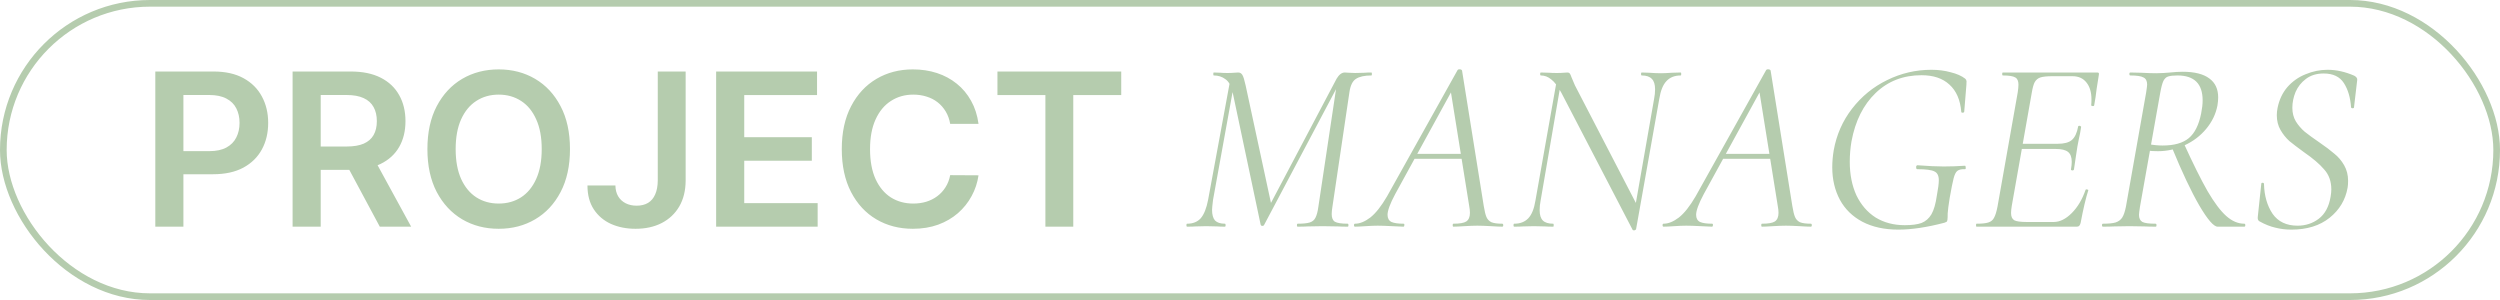 <?xml version="1.0" encoding="UTF-8"?> <svg xmlns="http://www.w3.org/2000/svg" width="375" height="45" viewBox="0 0 375 45" fill="none"><rect x="0.5" y="0.5" width="374" height="44" rx="22" stroke="#B5CCAE"></rect><path d="M23.296 34V10.727H32.023C33.811 10.727 35.311 11.061 36.523 11.727C37.742 12.394 38.663 13.311 39.284 14.477C39.913 15.636 40.227 16.954 40.227 18.432C40.227 19.924 39.913 21.25 39.284 22.409C38.655 23.568 37.727 24.481 36.5 25.148C35.273 25.807 33.761 26.136 31.966 26.136H26.182V22.671H31.398C32.443 22.671 33.299 22.489 33.966 22.125C34.633 21.761 35.125 21.261 35.443 20.625C35.769 19.989 35.932 19.258 35.932 18.432C35.932 17.606 35.769 16.879 35.443 16.25C35.125 15.621 34.629 15.133 33.955 14.784C33.288 14.428 32.428 14.25 31.375 14.25H27.511V34H23.296ZM43.889 34V10.727H52.617C54.404 10.727 55.904 11.038 57.117 11.659C58.336 12.28 59.257 13.152 59.878 14.273C60.507 15.386 60.821 16.686 60.821 18.171C60.821 19.663 60.503 20.958 59.867 22.057C59.238 23.148 58.31 23.992 57.082 24.591C55.855 25.182 54.347 25.477 52.56 25.477H46.344V21.977H51.992C53.037 21.977 53.893 21.833 54.56 21.546C55.226 21.25 55.719 20.822 56.037 20.261C56.363 19.693 56.526 18.996 56.526 18.171C56.526 17.345 56.363 16.64 56.037 16.057C55.711 15.466 55.215 15.019 54.548 14.716C53.882 14.405 53.022 14.25 51.969 14.25H48.105V34H43.889ZM55.912 23.454L61.673 34H56.969L51.31 23.454H55.912ZM85.497 22.364C85.497 24.871 85.028 27.019 84.088 28.807C83.156 30.587 81.883 31.951 80.27 32.898C78.664 33.845 76.842 34.318 74.804 34.318C72.766 34.318 70.94 33.845 69.327 32.898C67.721 31.943 66.448 30.576 65.508 28.796C64.577 27.008 64.111 24.864 64.111 22.364C64.111 19.856 64.577 17.712 65.508 15.932C66.448 14.144 67.721 12.777 69.327 11.829C70.94 10.883 72.766 10.409 74.804 10.409C76.842 10.409 78.664 10.883 80.27 11.829C81.883 12.777 83.156 14.144 84.088 15.932C85.028 17.712 85.497 19.856 85.497 22.364ZM81.258 22.364C81.258 20.599 80.982 19.11 80.429 17.898C79.883 16.678 79.126 15.758 78.156 15.136C77.187 14.508 76.069 14.193 74.804 14.193C73.539 14.193 72.421 14.508 71.452 15.136C70.482 15.758 69.721 16.678 69.168 17.898C68.622 19.11 68.349 20.599 68.349 22.364C68.349 24.129 68.622 25.621 69.168 26.841C69.721 28.053 70.482 28.974 71.452 29.602C72.421 30.224 73.539 30.534 74.804 30.534C76.069 30.534 77.187 30.224 78.156 29.602C79.126 28.974 79.883 28.053 80.429 26.841C80.982 25.621 81.258 24.129 81.258 22.364ZM98.665 10.727H102.847V27.091C102.839 28.591 102.521 29.883 101.892 30.966C101.263 32.042 100.384 32.871 99.256 33.455C98.135 34.03 96.828 34.318 95.335 34.318C93.972 34.318 92.744 34.076 91.653 33.591C90.57 33.099 89.71 32.371 89.074 31.409C88.438 30.447 88.119 29.25 88.119 27.818H92.312C92.32 28.447 92.456 28.989 92.722 29.443C92.994 29.898 93.369 30.246 93.847 30.489C94.324 30.731 94.873 30.852 95.494 30.852C96.169 30.852 96.74 30.712 97.21 30.432C97.68 30.144 98.036 29.72 98.278 29.159C98.528 28.599 98.657 27.909 98.665 27.091V10.727ZM107.42 34V10.727H122.557V14.261H111.636V20.579H121.773V24.114H111.636V30.466H122.648V34H107.42ZM146.778 18.579H142.528C142.407 17.883 142.184 17.265 141.858 16.727C141.532 16.182 141.127 15.72 140.642 15.341C140.157 14.962 139.604 14.678 138.983 14.489C138.369 14.292 137.706 14.193 136.994 14.193C135.729 14.193 134.608 14.511 133.631 15.148C132.653 15.777 131.888 16.701 131.335 17.921C130.782 19.133 130.506 20.614 130.506 22.364C130.506 24.144 130.782 25.644 131.335 26.864C131.896 28.076 132.661 28.992 133.631 29.614C134.608 30.227 135.725 30.534 136.983 30.534C137.68 30.534 138.331 30.443 138.938 30.261C139.551 30.072 140.1 29.796 140.585 29.432C141.078 29.068 141.491 28.621 141.824 28.091C142.165 27.561 142.4 26.954 142.528 26.273L146.778 26.296C146.619 27.401 146.275 28.439 145.744 29.409C145.222 30.379 144.536 31.235 143.688 31.977C142.839 32.712 141.847 33.288 140.71 33.705C139.574 34.114 138.313 34.318 136.926 34.318C134.881 34.318 133.055 33.845 131.449 32.898C129.843 31.951 128.578 30.583 127.653 28.796C126.729 27.008 126.267 24.864 126.267 22.364C126.267 19.856 126.733 17.712 127.665 15.932C128.597 14.144 129.866 12.777 131.472 11.829C133.078 10.883 134.896 10.409 136.926 10.409C138.222 10.409 139.426 10.591 140.54 10.954C141.653 11.318 142.646 11.852 143.517 12.557C144.388 13.254 145.104 14.11 145.665 15.125C146.233 16.133 146.604 17.284 146.778 18.579ZM149.616 14.261V10.727H168.185V14.261H160.991V34H156.81V14.261H149.616ZM194.648 34C194.574 34 194.537 33.926 194.537 33.778C194.537 33.63 194.574 33.556 194.648 33.556C195.462 33.556 196.067 33.494 196.461 33.371C196.856 33.248 197.14 33.013 197.312 32.668C197.51 32.298 197.658 31.743 197.756 31.003L200.568 12.281L201.493 11.319L189.616 33.741C189.567 33.84 189.481 33.889 189.357 33.889C189.234 33.889 189.148 33.827 189.098 33.704L184.917 13.946C184.695 12.91 184.325 12.219 183.807 11.874C183.314 11.504 182.734 11.319 182.068 11.319C182.019 11.319 181.994 11.245 181.994 11.097C181.994 10.949 182.019 10.875 182.068 10.875L183.104 10.912C183.351 10.937 183.684 10.949 184.103 10.949C184.523 10.949 184.856 10.937 185.102 10.912C185.374 10.887 185.583 10.875 185.731 10.875C186.003 10.875 186.212 10.998 186.36 11.245C186.508 11.492 186.669 12.01 186.841 12.799L190.726 30.818L189.468 32.668L200.494 11.8C200.864 11.183 201.271 10.875 201.715 10.875C201.863 10.875 202.073 10.887 202.344 10.912C202.616 10.937 202.924 10.949 203.269 10.949L204.712 10.912C204.934 10.887 205.267 10.875 205.711 10.875C205.761 10.875 205.785 10.949 205.785 11.097C205.785 11.245 205.761 11.319 205.711 11.319C204.675 11.319 203.898 11.492 203.38 11.837C202.887 12.158 202.566 12.811 202.418 13.798L199.865 31.003C199.791 31.447 199.754 31.817 199.754 32.113C199.754 32.68 199.915 33.063 200.235 33.26C200.581 33.457 201.222 33.556 202.159 33.556C202.233 33.556 202.27 33.63 202.27 33.778C202.27 33.926 202.233 34 202.159 34C201.543 34 201.049 33.988 200.679 33.963L198.385 33.926L196.165 33.963C195.795 33.988 195.29 34 194.648 34ZM178.072 34C177.998 34 177.961 33.926 177.961 33.778C177.961 33.63 177.998 33.556 178.072 33.556C178.936 33.556 179.614 33.285 180.107 32.742C180.601 32.175 180.971 31.25 181.217 29.967L184.584 11.726L185.25 11.8L181.957 29.967C181.859 30.756 181.809 31.262 181.809 31.484C181.809 32.199 181.957 32.73 182.253 33.075C182.574 33.396 183.067 33.556 183.733 33.556C183.807 33.556 183.844 33.63 183.844 33.778C183.844 33.926 183.807 34 183.733 34C183.24 34 182.858 33.988 182.586 33.963L180.921 33.926L179.367 33.963C179.071 33.988 178.64 34 178.072 34ZM203.248 34C203.149 34 203.1 33.926 203.1 33.778C203.1 33.63 203.149 33.556 203.248 33.556C203.963 33.556 204.728 33.248 205.542 32.631C206.356 31.99 207.195 30.929 208.058 29.449L218.64 10.505C218.689 10.431 218.776 10.394 218.899 10.394C219.121 10.394 219.257 10.456 219.306 10.579L222.562 30.892C222.685 31.657 222.821 32.212 222.969 32.557C223.117 32.902 223.364 33.161 223.709 33.334C224.079 33.482 224.622 33.556 225.337 33.556C225.436 33.556 225.485 33.63 225.485 33.778C225.485 33.926 225.436 34 225.337 34C224.967 34 224.412 33.975 223.672 33.926C222.784 33.877 222.093 33.852 221.6 33.852C221.082 33.852 220.428 33.877 219.639 33.926C218.899 33.975 218.356 34 218.011 34C217.937 34 217.9 33.926 217.9 33.778C217.9 33.63 217.937 33.556 218.011 33.556C218.948 33.556 219.59 33.445 219.935 33.223C220.305 32.976 220.49 32.545 220.49 31.928C220.49 31.632 220.453 31.287 220.379 30.892L217.567 13.391L218.492 12.318L209.279 29.116C208.514 30.547 208.132 31.583 208.132 32.224C208.132 32.742 208.329 33.1 208.724 33.297C209.119 33.47 209.723 33.556 210.537 33.556C210.636 33.556 210.673 33.63 210.648 33.778C210.648 33.926 210.599 34 210.5 34C210.229 34 209.674 33.975 208.835 33.926C207.898 33.877 207.17 33.852 206.652 33.852C206.134 33.852 205.53 33.877 204.839 33.926C204.148 33.975 203.618 34 203.248 34ZM212.202 23.085H220.157L220.231 23.825H211.647L212.202 23.085ZM234.202 13.909C233.684 12.947 233.179 12.281 232.685 11.911C232.217 11.516 231.699 11.319 231.131 11.319C231.057 11.319 231.02 11.245 231.02 11.097C231.02 10.949 231.057 10.875 231.131 10.875L232.389 10.912C232.661 10.937 233.043 10.949 233.536 10.949C233.931 10.949 234.264 10.937 234.535 10.912C234.807 10.887 235.004 10.875 235.127 10.875C235.275 10.875 235.386 10.924 235.46 11.023C235.534 11.097 235.621 11.282 235.719 11.578C235.917 12.071 236.089 12.478 236.237 12.799L245.672 31.003L245.413 34.37C245.413 34.419 245.376 34.456 245.302 34.481C245.253 34.53 245.191 34.555 245.117 34.555C244.969 34.555 244.883 34.506 244.858 34.407L234.202 13.909ZM227.135 34C227.061 34 227.024 33.926 227.024 33.778C227.024 33.63 227.061 33.556 227.135 33.556C228.023 33.556 228.726 33.285 229.244 32.742C229.762 32.199 230.12 31.311 230.317 30.078L233.573 11.726L234.239 11.8L231.094 30.078C230.996 30.571 230.946 31.052 230.946 31.521C230.946 32.236 231.107 32.754 231.427 33.075C231.748 33.396 232.266 33.556 232.981 33.556C233.031 33.556 233.055 33.63 233.055 33.778C233.055 33.926 233.031 34 232.981 34C232.463 34 232.056 33.988 231.76 33.963L230.058 33.926L228.467 33.963C228.147 33.988 227.703 34 227.135 34ZM244.932 33.001L248.114 14.834C248.213 14.341 248.262 13.86 248.262 13.391C248.262 12.676 248.102 12.158 247.781 11.837C247.461 11.492 246.955 11.319 246.264 11.319C246.19 11.319 246.153 11.245 246.153 11.097C246.153 10.949 246.19 10.875 246.264 10.875L247.374 10.912C248.065 10.961 248.657 10.986 249.15 10.986C249.545 10.986 250.088 10.961 250.778 10.912L252.11 10.875C252.16 10.875 252.184 10.949 252.184 11.097C252.184 11.245 252.16 11.319 252.11 11.319C251.198 11.319 250.482 11.603 249.964 12.17C249.446 12.713 249.089 13.601 248.891 14.834L245.413 34.37L244.932 33.001ZM249.534 34C249.435 34 249.386 33.926 249.386 33.778C249.386 33.63 249.435 33.556 249.534 33.556C250.249 33.556 251.014 33.248 251.828 32.631C252.642 31.99 253.481 30.929 254.344 29.449L264.926 10.505C264.975 10.431 265.062 10.394 265.185 10.394C265.407 10.394 265.543 10.456 265.592 10.579L268.848 30.892C268.971 31.657 269.107 32.212 269.255 32.557C269.403 32.902 269.65 33.161 269.995 33.334C270.365 33.482 270.908 33.556 271.623 33.556C271.722 33.556 271.771 33.63 271.771 33.778C271.771 33.926 271.722 34 271.623 34C271.253 34 270.698 33.975 269.958 33.926C269.07 33.877 268.379 33.852 267.886 33.852C267.368 33.852 266.714 33.877 265.925 33.926C265.185 33.975 264.642 34 264.297 34C264.223 34 264.186 33.926 264.186 33.778C264.186 33.63 264.223 33.556 264.297 33.556C265.234 33.556 265.876 33.445 266.221 33.223C266.591 32.976 266.776 32.545 266.776 31.928C266.776 31.632 266.739 31.287 266.665 30.892L263.853 13.391L264.778 12.318L255.565 29.116C254.8 30.547 254.418 31.583 254.418 32.224C254.418 32.742 254.615 33.1 255.01 33.297C255.405 33.47 256.009 33.556 256.823 33.556C256.922 33.556 256.959 33.63 256.934 33.778C256.934 33.926 256.885 34 256.786 34C256.515 34 255.96 33.975 255.121 33.926C254.184 33.877 253.456 33.852 252.938 33.852C252.42 33.852 251.816 33.877 251.125 33.926C250.434 33.975 249.904 34 249.534 34ZM258.488 23.085H266.443L266.517 23.825H257.933L258.488 23.085ZM284.754 34.444C282.657 34.444 280.857 34.049 279.352 33.26C277.872 32.471 276.75 31.373 275.985 29.967C275.22 28.536 274.838 26.908 274.838 25.083C274.838 24.269 274.912 23.418 275.06 22.53C275.479 20.211 276.392 18.139 277.798 16.314C279.229 14.464 280.98 13.033 283.052 12.022C285.149 10.986 287.369 10.468 289.712 10.468C290.748 10.468 291.71 10.591 292.598 10.838C293.511 11.06 294.238 11.381 294.781 11.8C294.904 11.923 294.966 12.034 294.966 12.133C294.991 12.207 294.991 12.306 294.966 12.429C294.966 12.528 294.966 12.602 294.966 12.651L294.633 16.758C294.608 16.857 294.522 16.906 294.374 16.906C294.251 16.906 294.189 16.857 294.189 16.758C294.041 14.982 293.449 13.625 292.413 12.688C291.402 11.751 290.008 11.282 288.232 11.282C285.494 11.282 283.2 12.17 281.35 13.946C279.5 15.722 278.291 18.139 277.724 21.198C277.551 22.209 277.465 23.233 277.465 24.269C277.465 26.168 277.798 27.846 278.464 29.301C279.155 30.732 280.117 31.842 281.35 32.631C282.608 33.396 284.063 33.778 285.716 33.778C286.777 33.778 287.615 33.667 288.232 33.445C288.849 33.198 289.342 32.767 289.712 32.15C290.082 31.509 290.353 30.571 290.526 29.338C290.723 28.302 290.822 27.537 290.822 27.044C290.822 26.353 290.6 25.909 290.156 25.712C289.737 25.49 288.886 25.379 287.603 25.379C287.554 25.379 287.504 25.354 287.455 25.305C287.43 25.231 287.418 25.157 287.418 25.083C287.418 25.009 287.43 24.947 287.455 24.898C287.504 24.824 287.554 24.787 287.603 24.787C289.206 24.91 290.526 24.972 291.562 24.972C292.573 24.972 293.634 24.935 294.744 24.861C294.818 24.861 294.855 24.947 294.855 25.12C294.88 25.293 294.843 25.379 294.744 25.379C294.226 25.354 293.844 25.441 293.597 25.638C293.375 25.811 293.19 26.181 293.042 26.748C292.894 27.315 292.697 28.302 292.45 29.708C292.277 30.793 292.179 31.558 292.154 32.002C292.154 32.446 292.142 32.767 292.117 32.964C292.092 33.112 292.055 33.211 292.006 33.26C291.957 33.285 291.846 33.334 291.673 33.408C289.034 34.099 286.727 34.444 284.754 34.444ZM296.478 34C296.428 34 296.404 33.926 296.404 33.778C296.404 33.63 296.428 33.556 296.478 33.556C297.292 33.556 297.884 33.494 298.254 33.371C298.648 33.248 298.932 33.013 299.105 32.668C299.302 32.323 299.475 31.768 299.623 31.003L302.657 13.872C302.731 13.379 302.768 12.984 302.768 12.688C302.768 12.145 302.607 11.788 302.287 11.615C301.966 11.418 301.349 11.319 300.437 11.319C300.363 11.319 300.326 11.245 300.326 11.097C300.326 10.949 300.363 10.875 300.437 10.875H314.608C314.805 10.875 314.879 10.986 314.83 11.208L314.497 13.317C314.398 14.205 314.275 15.031 314.127 15.796C314.102 15.895 314.016 15.932 313.868 15.907C313.72 15.882 313.658 15.833 313.683 15.759C313.707 15.562 313.72 15.278 313.72 14.908C313.72 13.847 313.473 13.009 312.98 12.392C312.486 11.751 311.783 11.43 310.871 11.43H307.837C307.047 11.43 306.455 11.492 306.061 11.615C305.691 11.738 305.407 11.973 305.21 12.318C305.037 12.639 304.889 13.169 304.766 13.909L301.769 30.855C301.695 31.299 301.658 31.669 301.658 31.965C301.658 32.483 301.818 32.841 302.139 33.038C302.459 33.211 303.076 33.297 303.989 33.297H308.059C308.971 33.297 309.872 32.853 310.76 31.965C311.648 31.077 312.338 29.918 312.832 28.487C312.856 28.413 312.93 28.388 313.054 28.413C313.202 28.438 313.263 28.487 313.239 28.561C312.869 29.72 312.486 31.348 312.092 33.445C312.042 33.642 311.968 33.79 311.87 33.889C311.796 33.963 311.672 34 311.5 34H296.478ZM311.093 25.416C311.068 25.515 310.982 25.564 310.834 25.564C310.686 25.539 310.624 25.478 310.649 25.379C310.723 24.96 310.76 24.59 310.76 24.269C310.76 23.578 310.575 23.085 310.205 22.789C309.835 22.493 309.23 22.345 308.392 22.345H302.324L302.435 21.568H308.651C309.613 21.568 310.316 21.383 310.76 21.013C311.228 20.618 311.549 19.94 311.722 18.978C311.722 18.904 311.796 18.867 311.944 18.867C311.993 18.867 312.042 18.892 312.092 18.941C312.166 18.966 312.19 19.003 312.166 19.052C312.067 19.743 311.956 20.335 311.833 20.828L311.611 21.975L311.389 23.418C311.389 23.492 311.29 24.158 311.093 25.416ZM315.447 34C315.348 34 315.299 33.926 315.299 33.778C315.299 33.63 315.348 33.556 315.447 33.556C316.285 33.556 316.914 33.494 317.334 33.371C317.778 33.223 318.111 32.976 318.333 32.631C318.555 32.286 318.74 31.743 318.888 31.003L321.922 13.872C322.02 13.231 322.07 12.836 322.07 12.688C322.07 12.145 321.885 11.788 321.515 11.615C321.169 11.418 320.516 11.319 319.554 11.319C319.455 11.319 319.406 11.245 319.406 11.097C319.406 10.949 319.455 10.875 319.554 10.875L321.182 10.912C322.119 10.961 322.871 10.986 323.439 10.986C323.833 10.986 324.203 10.974 324.549 10.949C324.919 10.924 325.239 10.9 325.511 10.875C326.226 10.801 326.855 10.764 327.398 10.764C329.174 10.764 330.506 11.097 331.394 11.763C332.282 12.404 332.726 13.354 332.726 14.612C332.726 14.982 332.689 15.389 332.615 15.833C332.368 17.116 331.801 18.287 330.913 19.348C330.049 20.384 328.976 21.198 327.694 21.79C326.411 22.382 325.079 22.678 323.698 22.678C323.106 22.678 322.637 22.653 322.292 22.604L322.403 21.642C323.069 21.765 323.735 21.827 324.401 21.827C326.127 21.827 327.435 21.457 328.323 20.717C329.211 19.977 329.827 18.744 330.173 17.017C330.321 16.277 330.395 15.623 330.395 15.056C330.395 12.565 329.137 11.319 326.621 11.319C326.004 11.319 325.548 11.368 325.252 11.467C324.956 11.541 324.709 11.763 324.512 12.133C324.339 12.503 324.179 13.107 324.031 13.946L320.997 31.003C320.898 31.644 320.849 32.051 320.849 32.224C320.849 32.742 321.021 33.1 321.367 33.297C321.712 33.47 322.366 33.556 323.328 33.556C323.426 33.556 323.476 33.63 323.476 33.778C323.476 33.926 323.439 34 323.365 34C322.649 34 322.094 33.988 321.7 33.963L319.406 33.926L317.149 33.963C316.729 33.988 316.162 34 315.447 34ZM332.652 34C332.06 34 331.147 32.952 329.914 30.855C328.68 28.734 327.299 25.811 325.77 22.086L327.546 21.457C328.952 24.54 330.148 26.945 331.135 28.672C332.146 30.399 333.083 31.644 333.947 32.409C334.81 33.174 335.71 33.556 336.648 33.556C336.746 33.556 336.796 33.63 336.796 33.778C336.796 33.926 336.746 34 336.648 34H332.652ZM343.704 34.444C342.865 34.444 342.063 34.345 341.299 34.148C340.534 33.975 339.732 33.655 338.894 33.186C338.696 33.063 338.622 32.828 338.672 32.483L339.19 27.599C339.19 27.476 339.251 27.414 339.375 27.414C339.523 27.414 339.597 27.476 339.597 27.599C339.646 29.375 340.078 30.867 340.892 32.076C341.73 33.26 342.976 33.852 344.629 33.852C345.837 33.852 346.898 33.507 347.811 32.816C348.748 32.101 349.34 31.003 349.587 29.523C349.661 29.104 349.698 28.734 349.698 28.413C349.698 27.204 349.34 26.205 348.625 25.416C347.934 24.602 346.923 23.739 345.591 22.826C344.678 22.16 343.95 21.605 343.408 21.161C342.89 20.692 342.446 20.137 342.076 19.496C341.706 18.855 341.521 18.115 341.521 17.276C341.521 16.931 341.558 16.573 341.632 16.203C341.878 14.97 342.372 13.921 343.112 13.058C343.876 12.195 344.789 11.553 345.85 11.134C346.91 10.69 348.008 10.468 349.143 10.468C350.45 10.468 351.782 10.764 353.139 11.356C353.459 11.529 353.607 11.738 353.583 11.985L353.102 16.092C353.102 16.191 353.028 16.24 352.88 16.24C352.756 16.24 352.682 16.191 352.658 16.092C352.559 14.637 352.201 13.428 351.585 12.466C350.968 11.504 349.957 11.023 348.551 11.023C347.49 11.023 346.602 11.294 345.887 11.837C345.196 12.355 344.678 13.009 344.333 13.798C344.012 14.587 343.852 15.377 343.852 16.166C343.852 16.931 344.024 17.609 344.37 18.201C344.74 18.793 345.184 19.311 345.702 19.755C346.22 20.174 346.947 20.705 347.885 21.346C348.822 21.987 349.574 22.555 350.142 23.048C350.734 23.517 351.227 24.096 351.622 24.787C352.016 25.478 352.214 26.255 352.214 27.118C352.214 27.562 352.189 27.907 352.14 28.154C351.819 29.979 350.919 31.484 349.439 32.668C347.959 33.852 346.047 34.444 343.704 34.444Z" fill="#B5CCAE"></path></svg> 